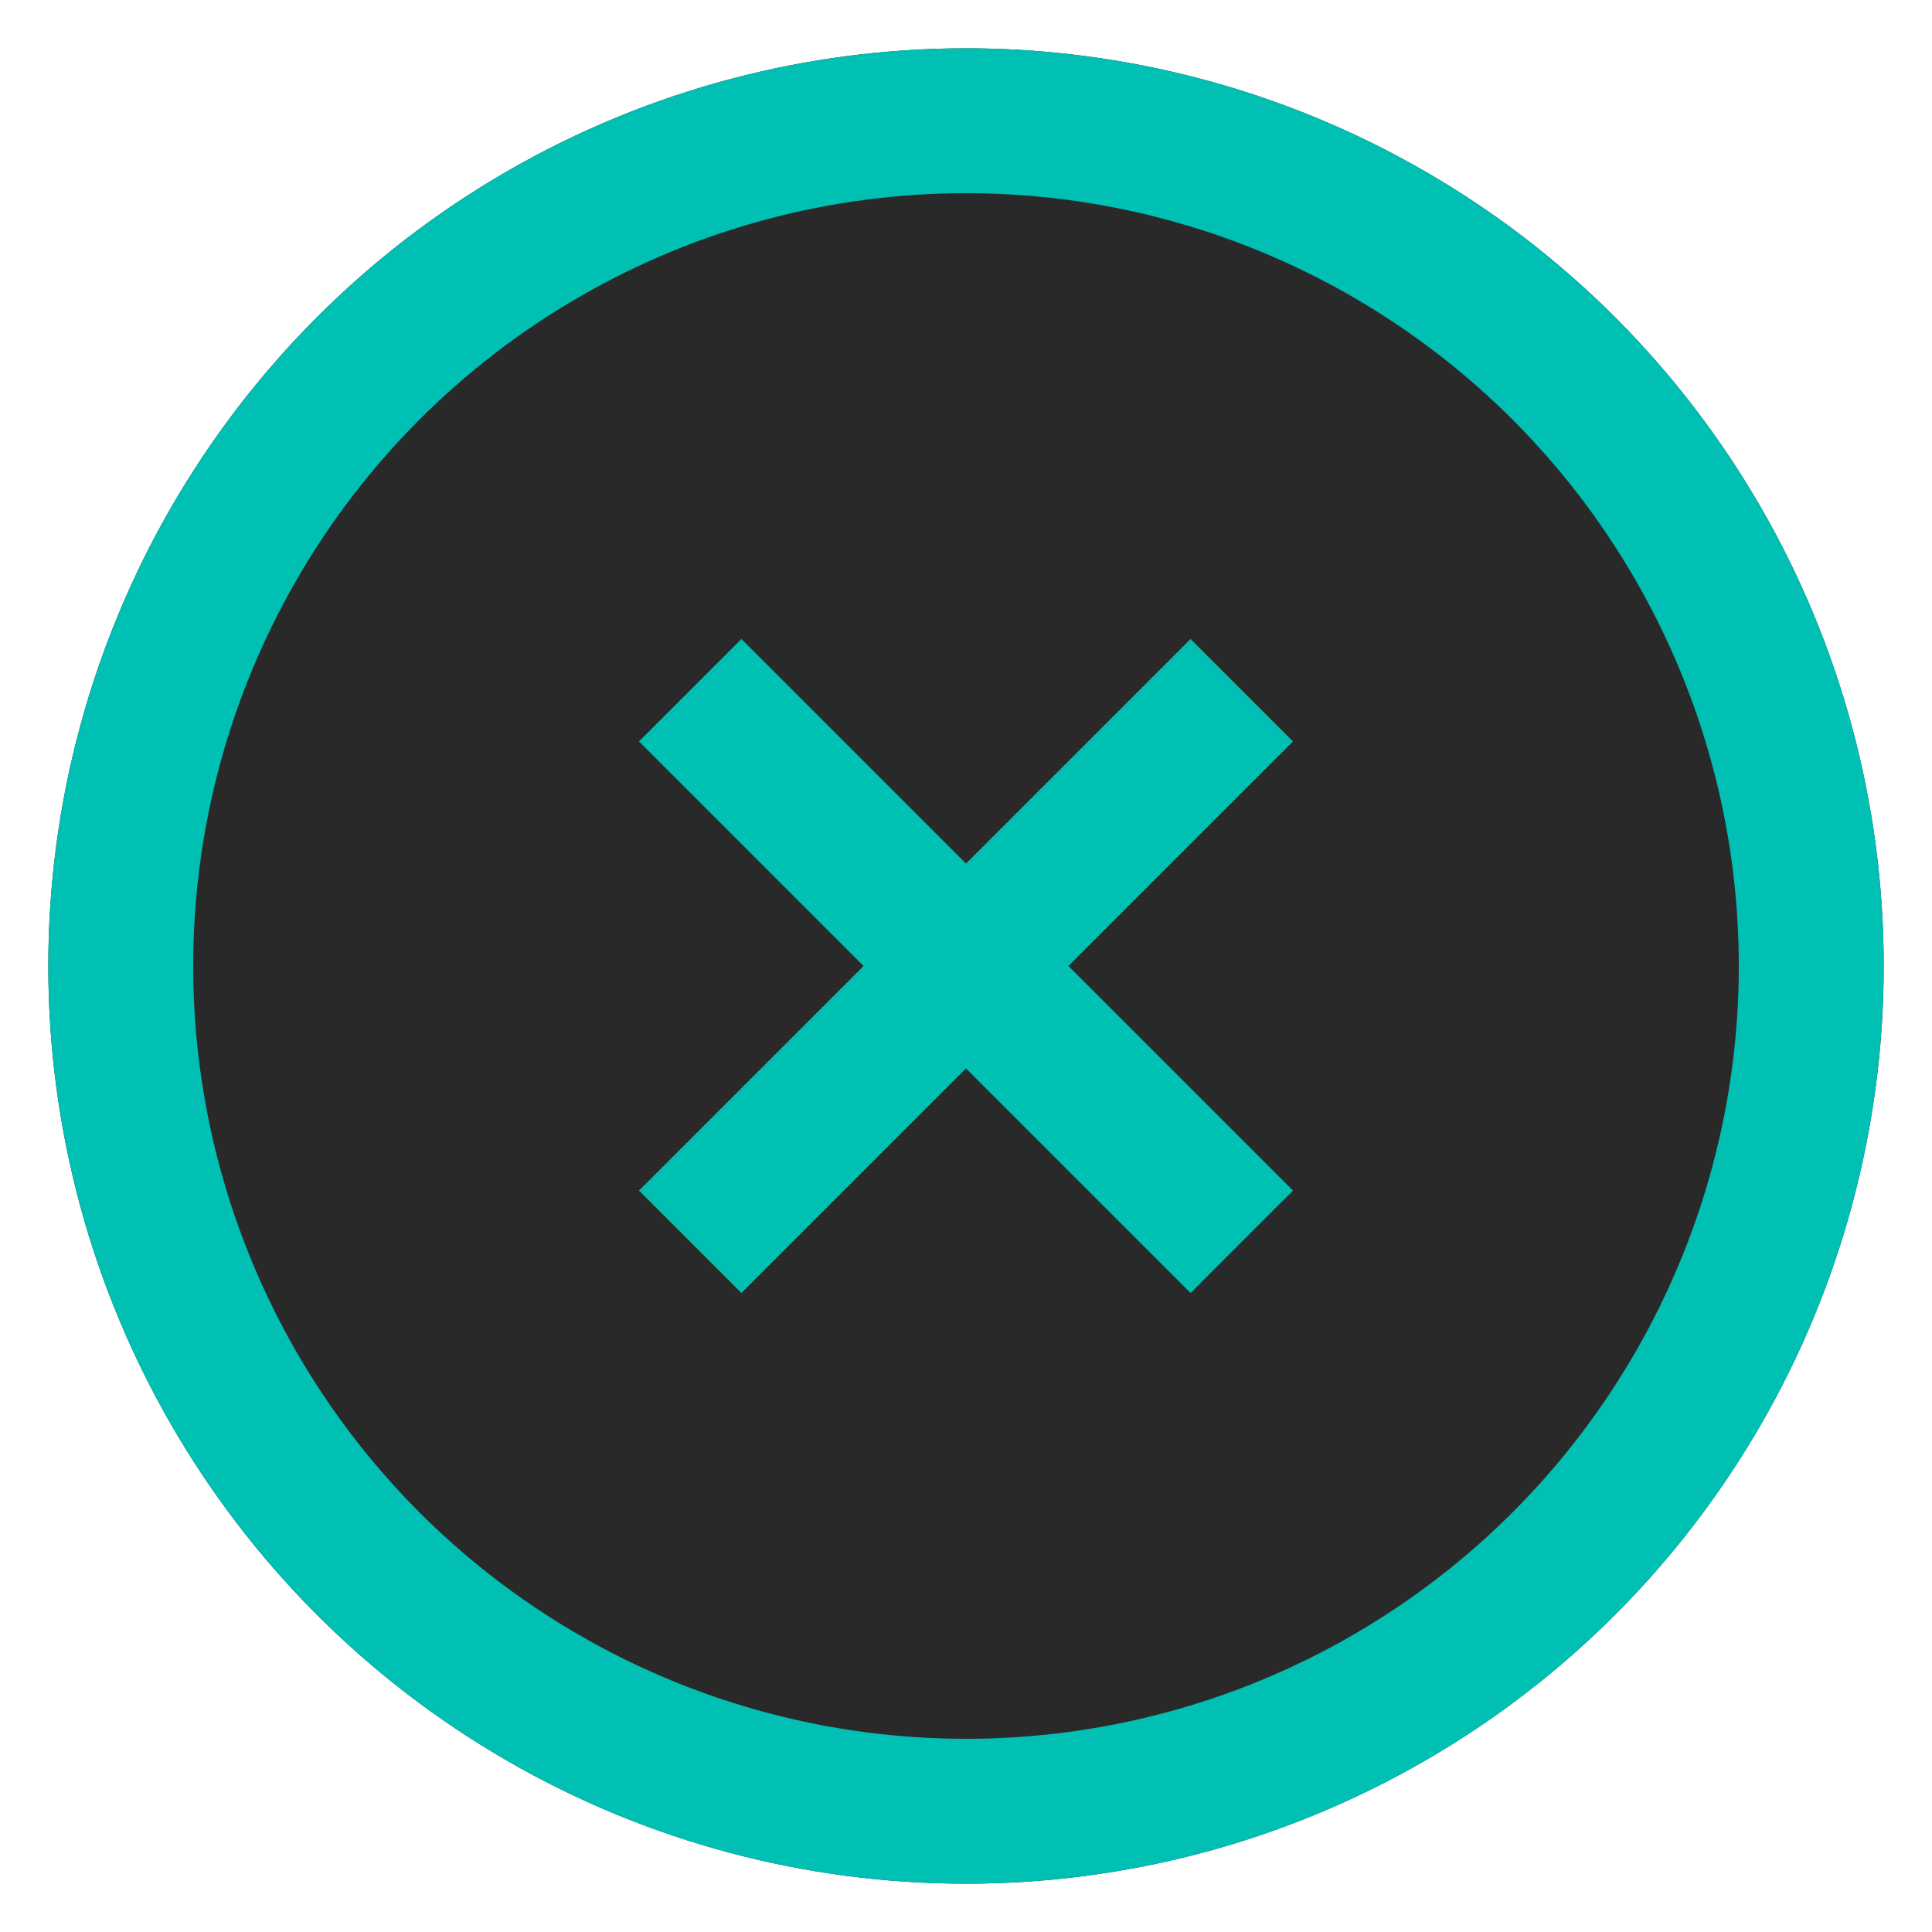 <svg xmlns="http://www.w3.org/2000/svg" width="40" height="40" viewBox="0 0 40 40">
  <g id="组_2" data-name="组 2" transform="translate(-602 -539)">
    <g id="组_1" data-name="组 1" transform="translate(1 1)">
      <g id="椭圆_1" data-name="椭圆 1" transform="translate(602 539)" fill="#29292a" stroke="#00c0b3" stroke-width="3">
        <circle cx="19" cy="19" r="19" stroke="none"/>
        <circle cx="19" cy="19" r="17.5" fill="none"/>
      </g>
      <line id="直线_1" data-name="直线 1" x2="16.15" transform="translate(615.29 563.71) rotate(-45)" fill="none" stroke="#00c0b3" stroke-width="3"/>
      <line id="直线_2" data-name="直线 2" x2="16.15" transform="translate(615.29 552.29) rotate(45)" fill="none" stroke="#00c0b3" stroke-width="3"/>
    </g>
    <rect id="矩形_1" data-name="矩形 1" width="40" height="40" transform="translate(602 539)" fill="none"/>
  </g>
</svg>
